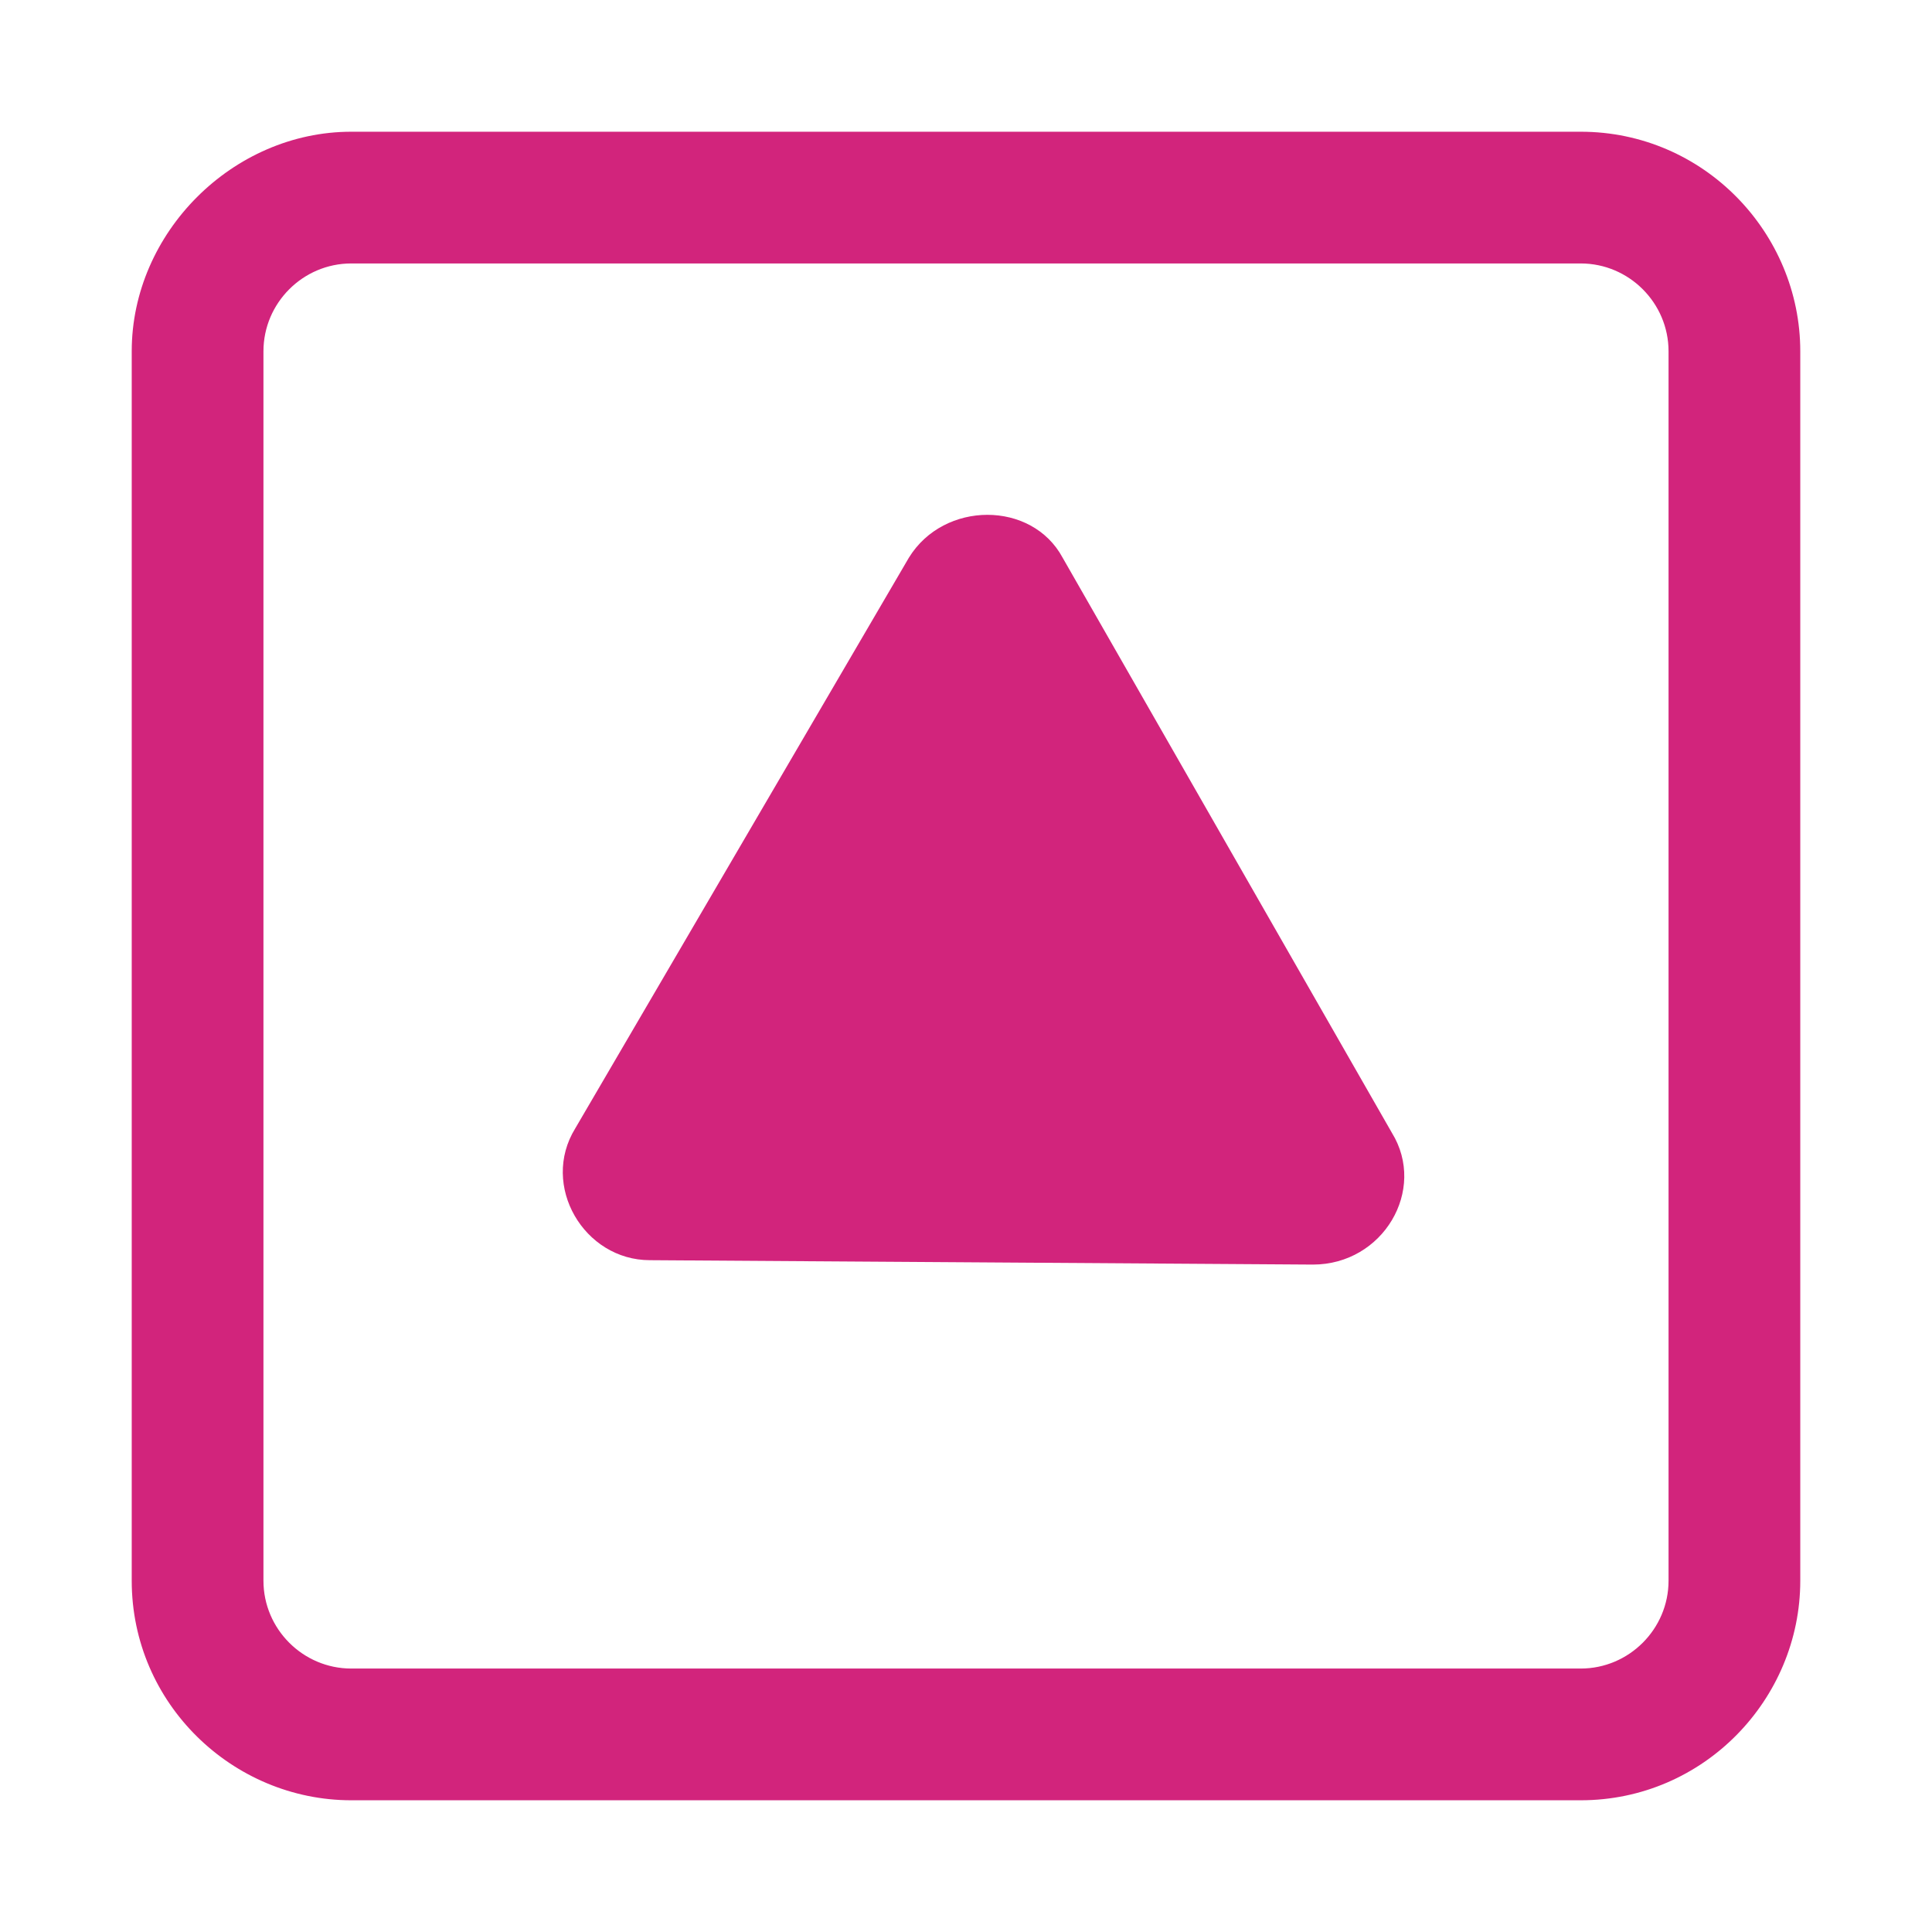<?xml version="1.0" encoding="UTF-8" standalone="no"?><!DOCTYPE svg PUBLIC "-//W3C//DTD SVG 1.1//EN" "http://www.w3.org/Graphics/SVG/1.1/DTD/svg11.dtd"><svg width="100%" height="100%" viewBox="0 0 44 44" version="1.1" xmlns="http://www.w3.org/2000/svg" xmlns:xlink="http://www.w3.org/1999/xlink" xml:space="preserve" xmlns:serif="http://www.serif.com/" style="fill-rule:evenodd;clip-rule:evenodd;stroke-linejoin:round;stroke-miterlimit:2;"><g><g><path d="M36,6c1.1,0 2,0.9 2,2l0,28c0,1.1 -0.9,2 -2,2l-28,0c-1.1,0 -2,-0.9 -2,-2l0,-28c0,-1.1 0.9,-2 2,-2l28,0m0,-3l-28,0c-2.7,0 -5,2.3 -5,5l0,28c0,2.8 2.3,5 5,5l28,0c2.8,0 5,-2.3 5,-5l0,-28c0,-2.7 -2.2,-5 -5,-5Z" style="fill:#d2247c;fill-rule:nonzero;"/></g><g><path d="M24.2,12.7l7.5,13.1c0.8,1.3 -0.2,3 -1.8,3l-15.1,-0.1c-1.5,-0 -2.5,-1.7 -1.7,-3l7.6,-13c0.8,-1.3 2.8,-1.3 3.5,0Z" style="fill:#d2247c;fill-rule:nonzero;"/></g></g></svg>